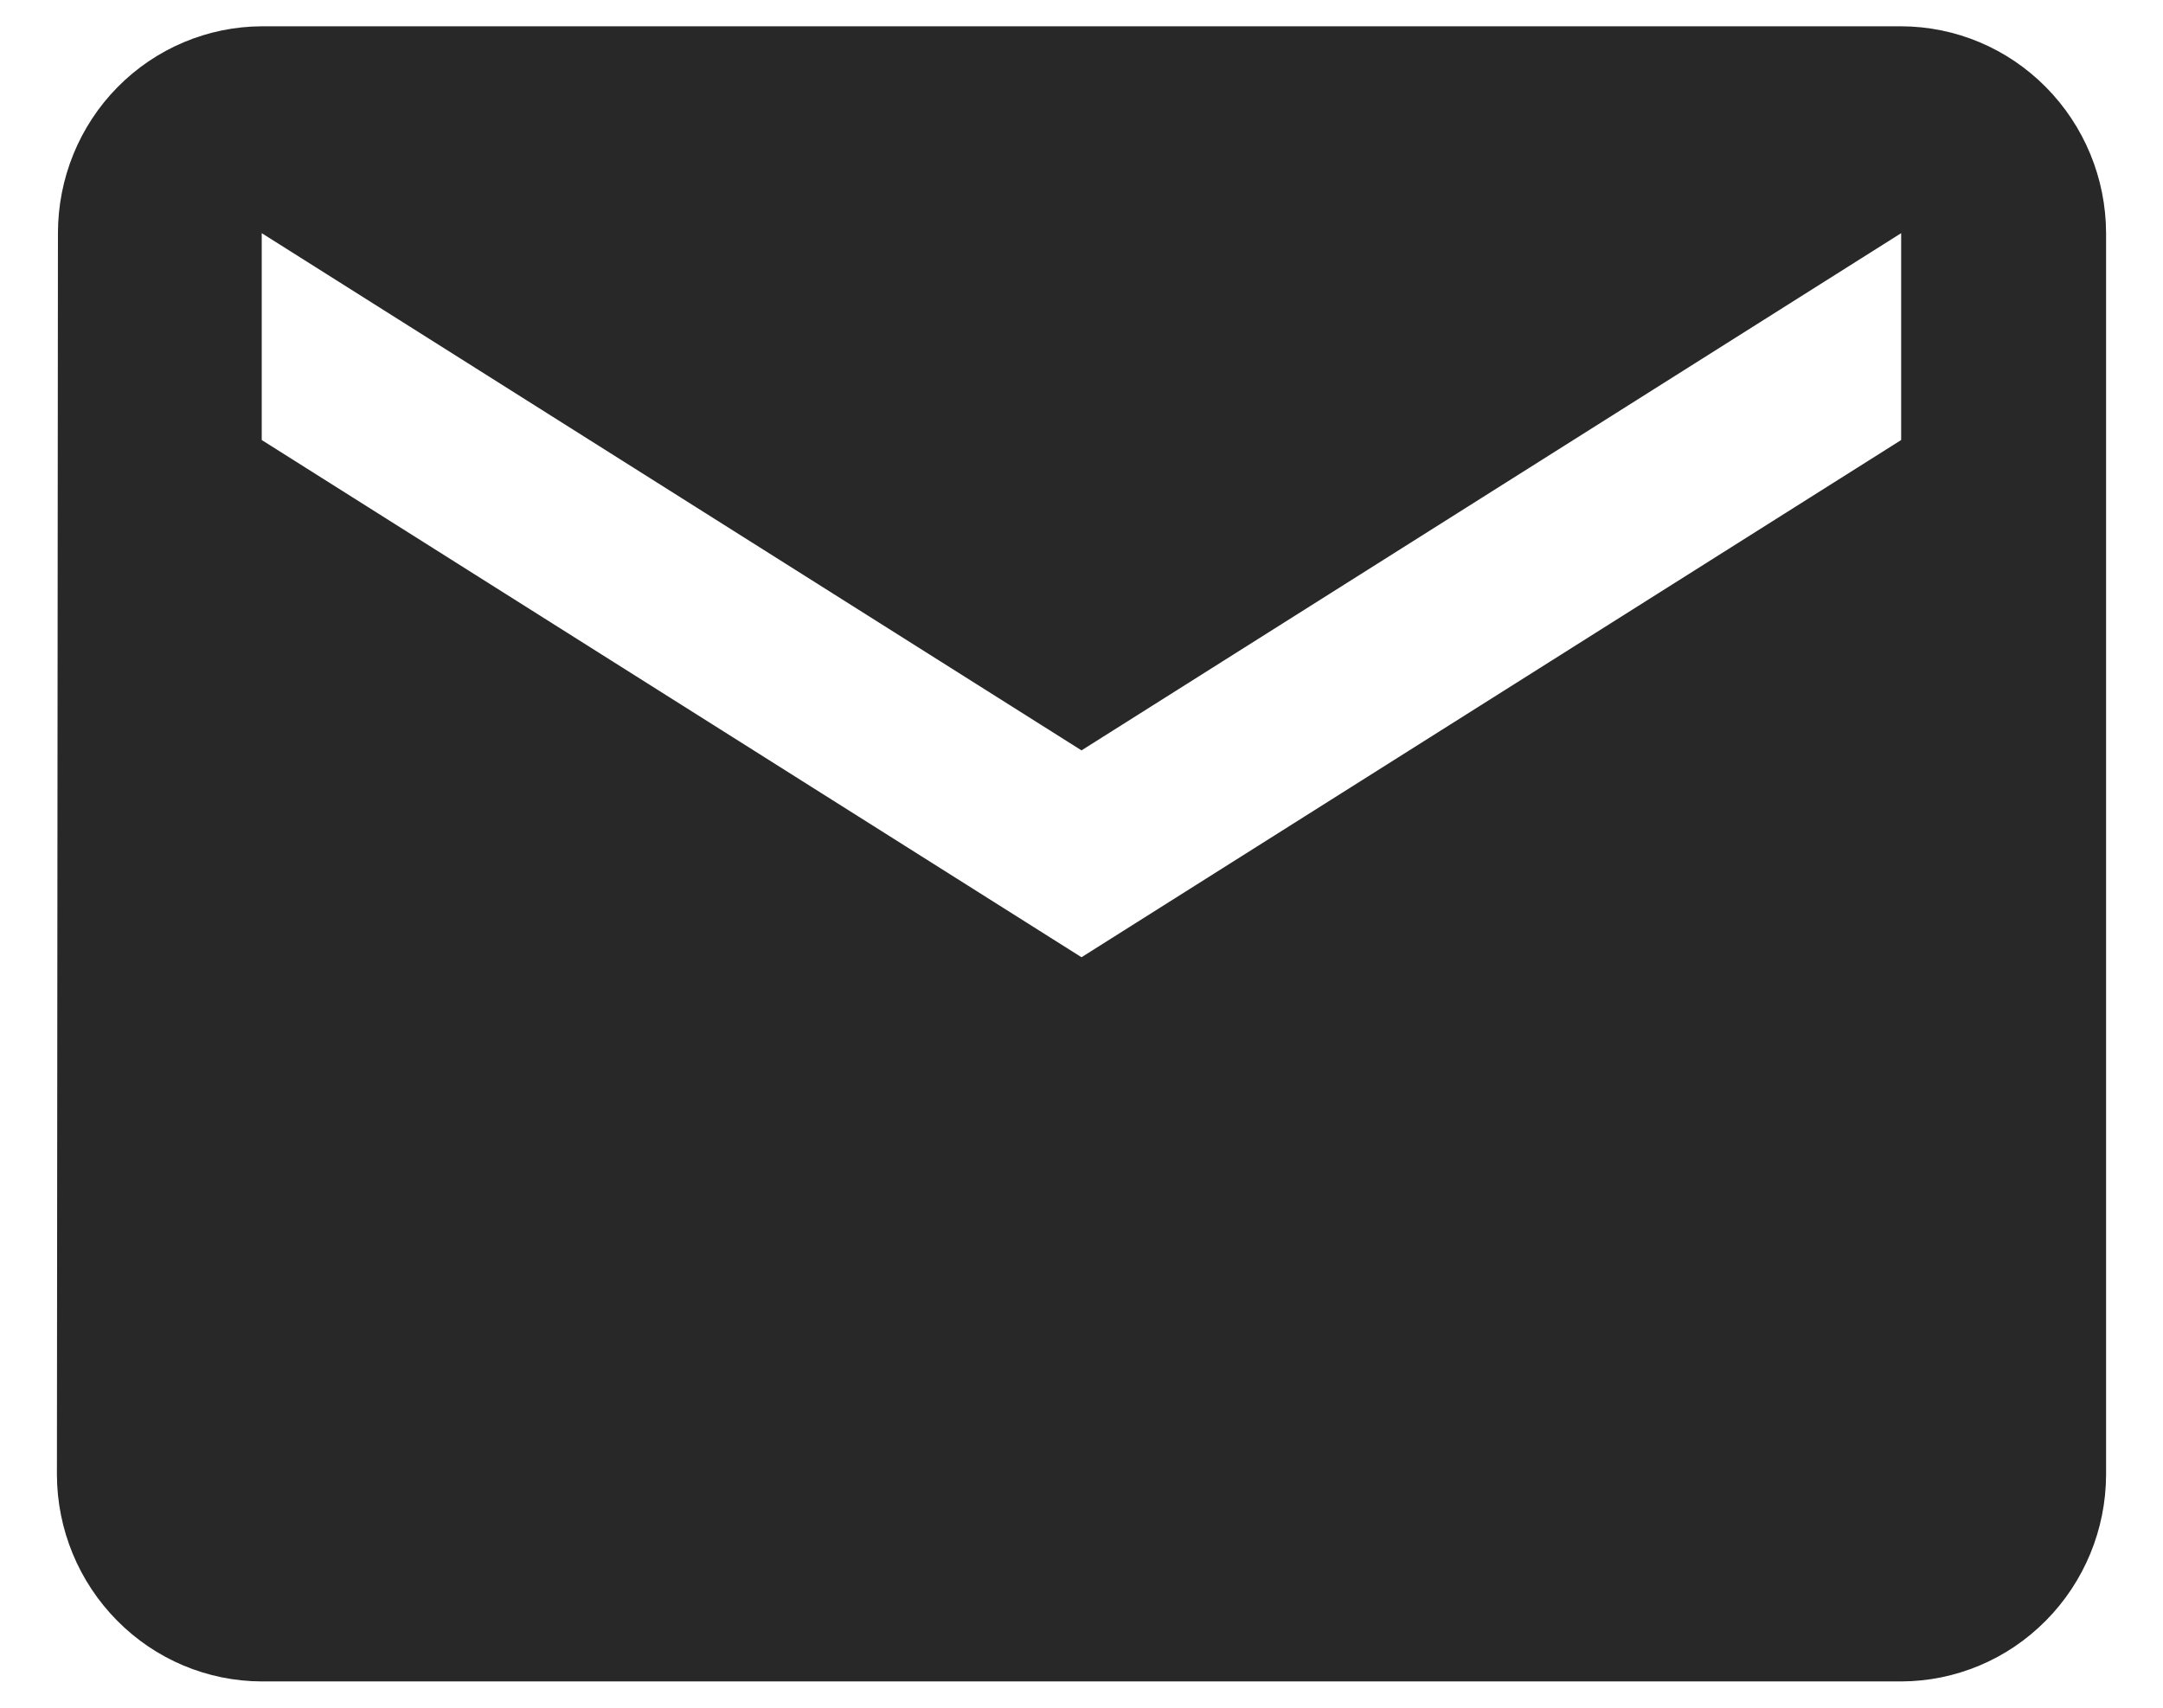 <svg width="19" height="15" viewBox="0 0 19 15" fill="none" xmlns="http://www.w3.org/2000/svg">
<path d="M16.7 0.231H2.3C1.824 0.233 1.368 0.425 1.032 0.766C0.697 1.106 0.509 1.567 0.509 2.048L0.5 12.952C0.501 13.434 0.692 13.895 1.029 14.235C1.366 14.576 1.823 14.768 2.3 14.769H16.7C17.177 14.768 17.634 14.576 17.971 14.235C18.308 13.895 18.499 13.434 18.5 12.952V2.048C18.499 1.566 18.308 1.105 17.971 0.765C17.634 0.424 17.177 0.232 16.7 0.231ZM16.7 3.865L9.5 8.408L2.299 3.865V2.048L9.5 6.591L16.7 2.048V3.865Z" fill="#282828"/>
</svg>

